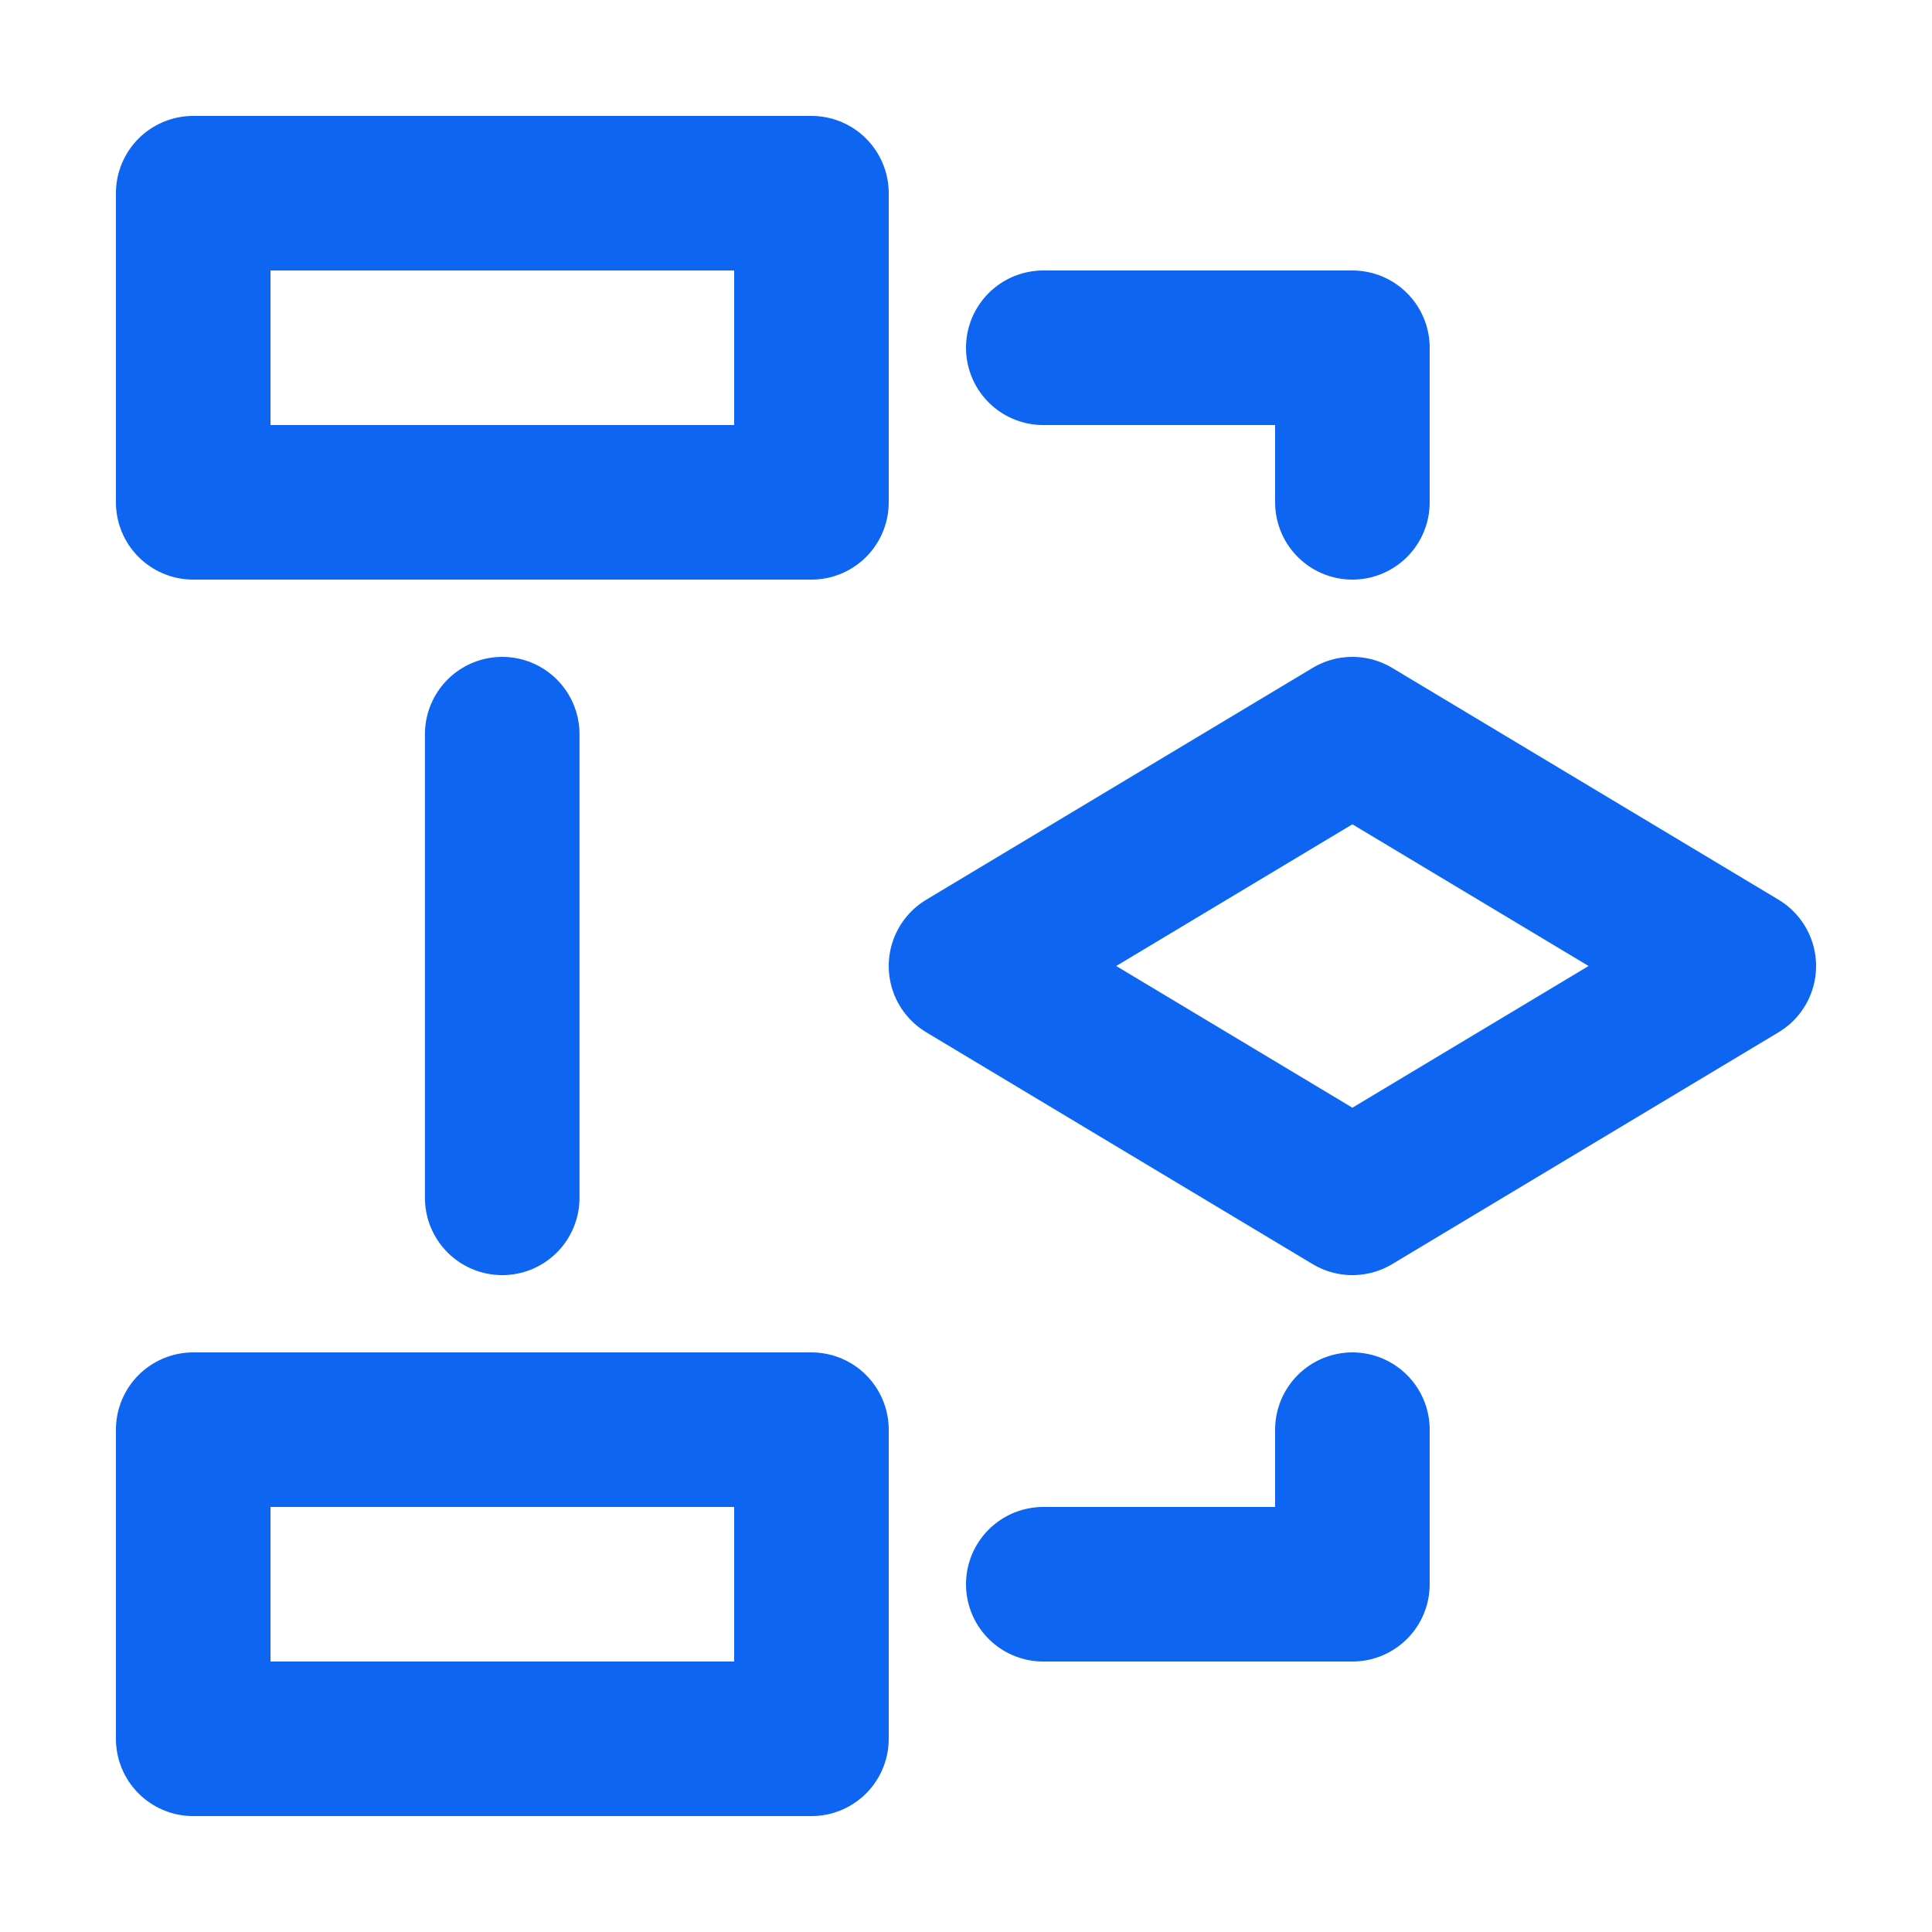 <svg width="20" height="20" viewBox="0 0 20 20" fill="none" xmlns="http://www.w3.org/2000/svg">
<path d="M8.4 2H2V5.2H8.4V2Z" stroke="#0D65F2" stroke-width="1.6" stroke-linecap="round" stroke-linejoin="round"/>
<path d="M8.4 14.8H2V18H8.4V14.8Z" stroke="#0D65F2" stroke-width="1.6" stroke-linecap="round" stroke-linejoin="round"/>
<path d="M5.199 7.6V12.4" stroke="#0D65F2" stroke-width="1.6" stroke-linecap="round" stroke-linejoin="round"/>
<path d="M10.8 3.6H14V5.2" stroke="#0D65F2" stroke-width="1.6" stroke-linecap="round" stroke-linejoin="round"/>
<path d="M10.8 16.4H14V14.8" stroke="#0D65F2" stroke-width="1.6" stroke-linecap="round" stroke-linejoin="round"/>
<path d="M10 10L14 7.6L18 10L14 12.4L10 10Z" stroke="#0D65F2" stroke-width="1.6" stroke-linecap="round" stroke-linejoin="round"/>
</svg>
